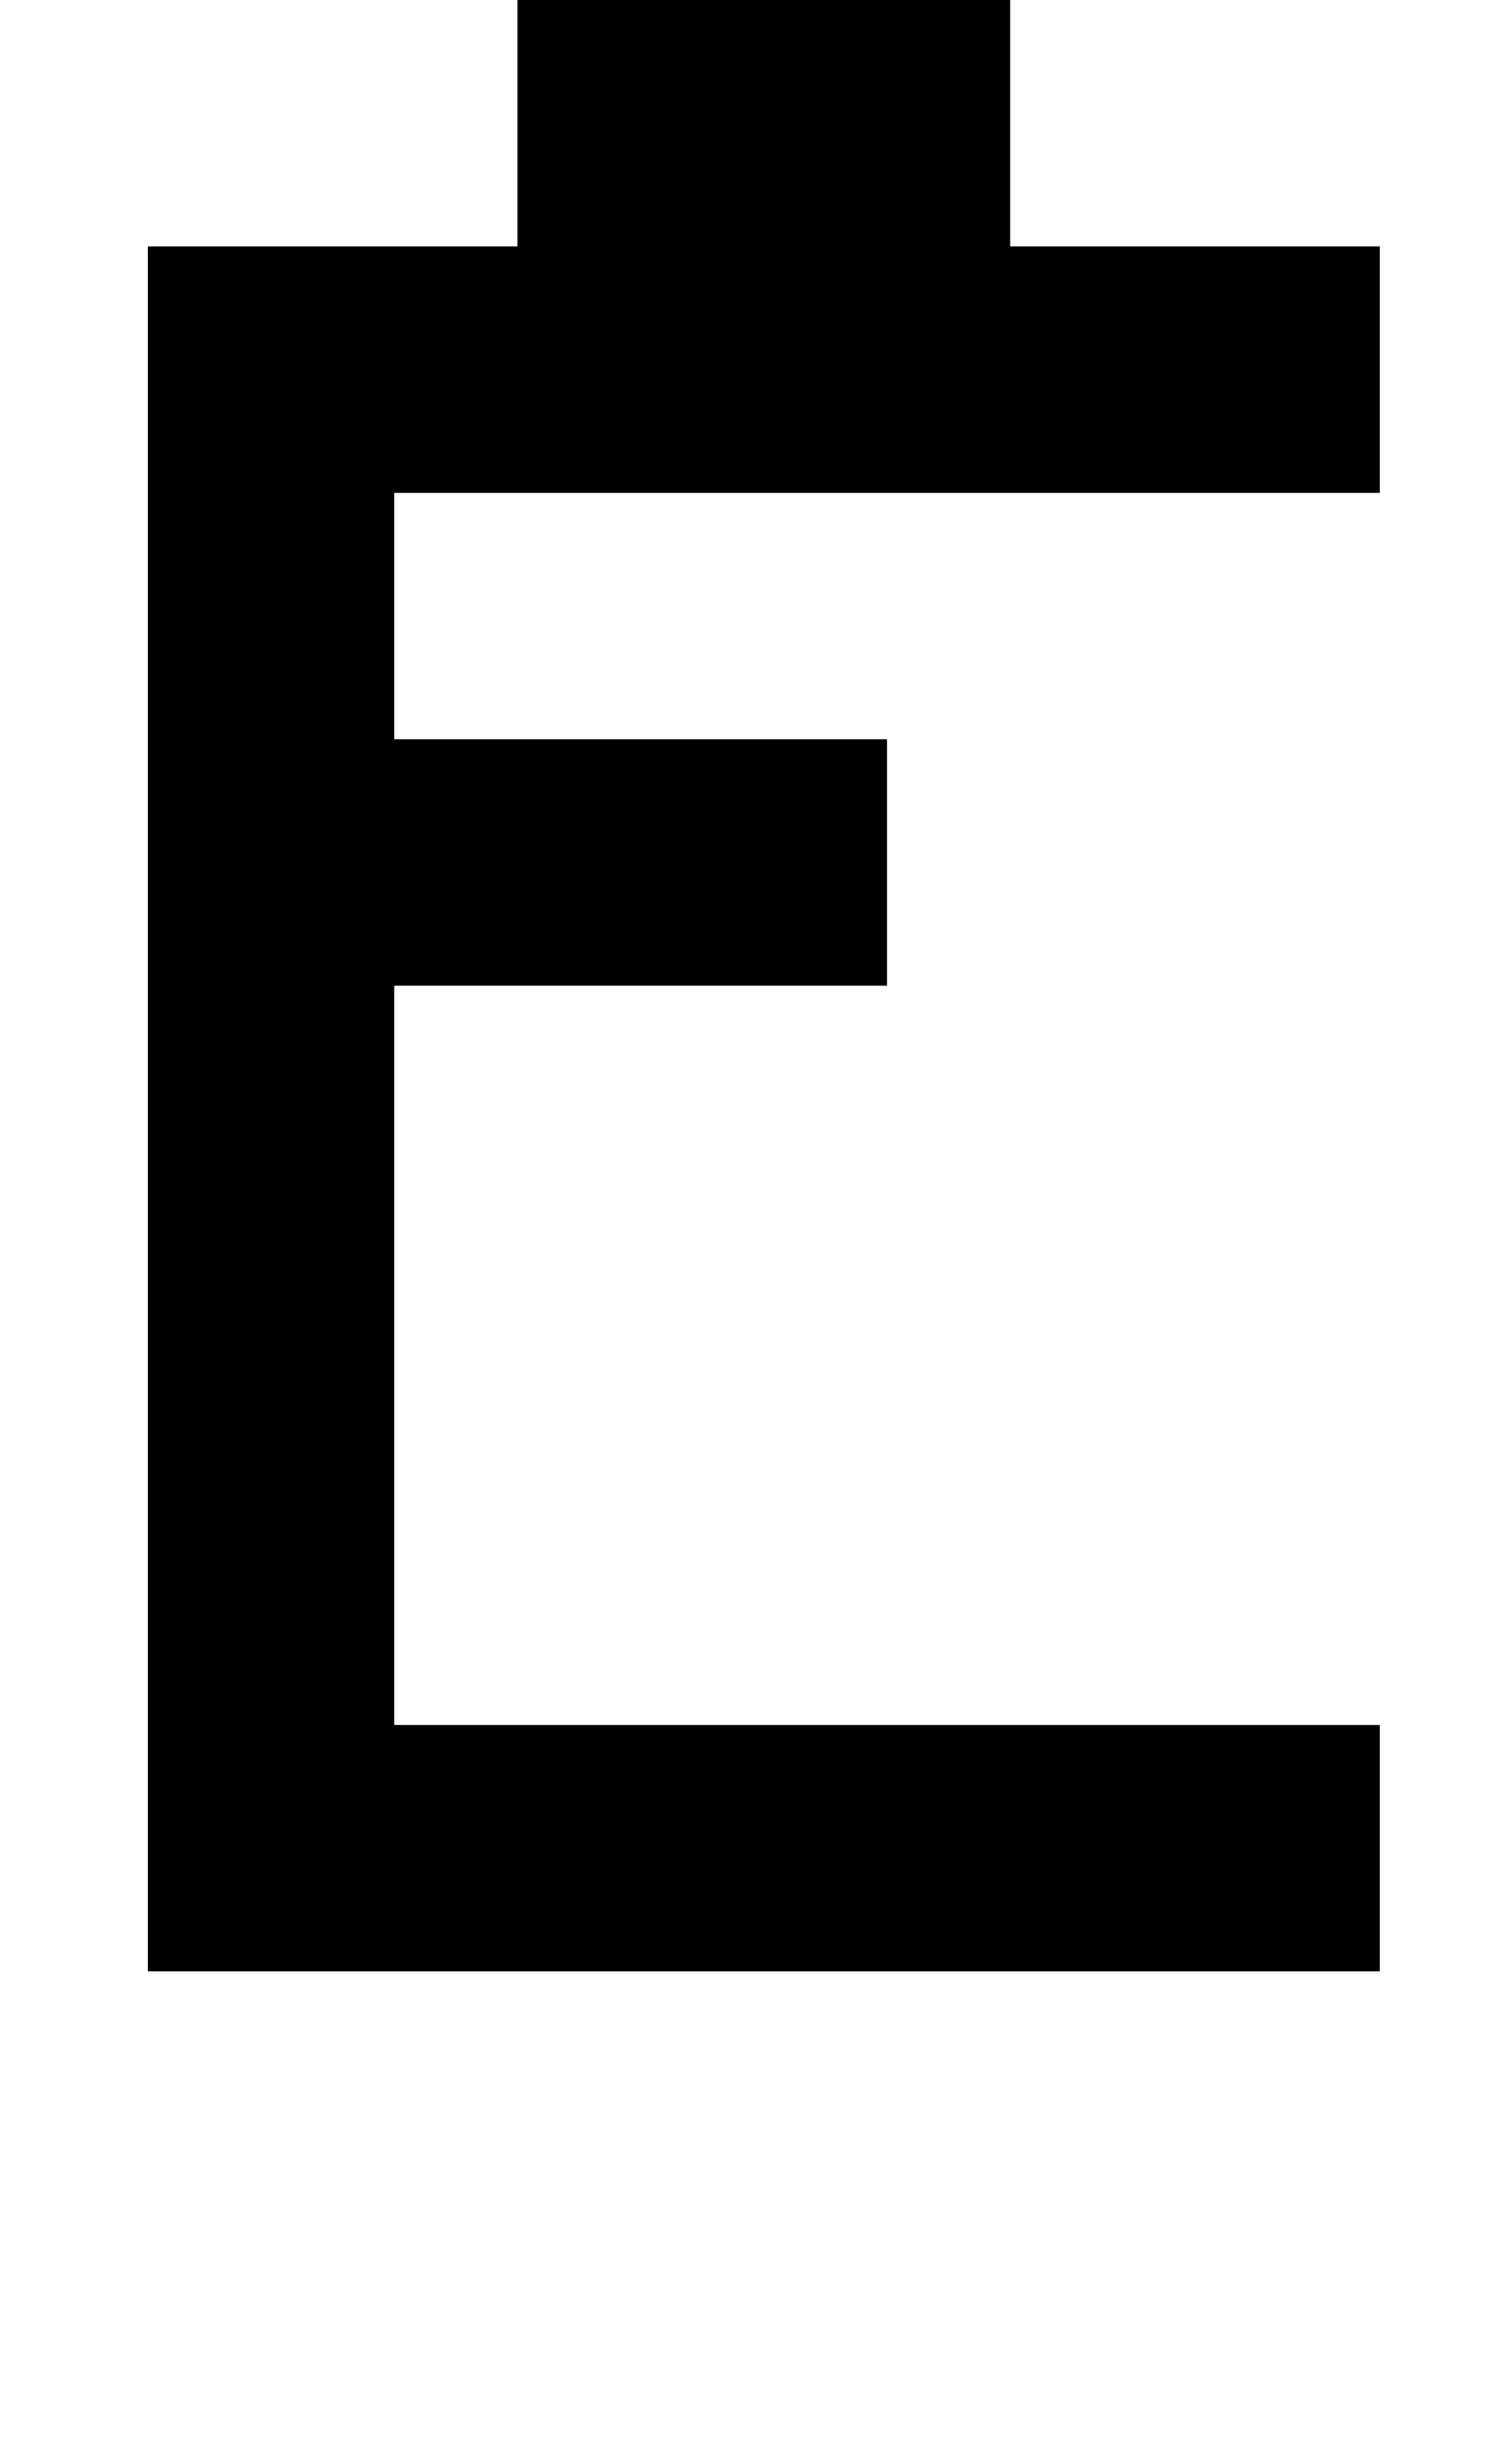 <?xml version="1.0" standalone="no"?>
<!DOCTYPE svg PUBLIC "-//W3C//DTD SVG 1.1//EN" "http://www.w3.org/Graphics/SVG/1.1/DTD/svg11.dtd" >
<svg xmlns="http://www.w3.org/2000/svg" xmlns:xlink="http://www.w3.org/1999/xlink" version="1.1" viewBox="-10 0 610 1000">
   <path fill="currentColor"
d="M50 800v-700h150v-100h-100v-100h100v100h200v100h150v100h-400v100h200v100h-200v300h400v100h-500zM400 0v-100h100v100h-100z" />
</svg>
